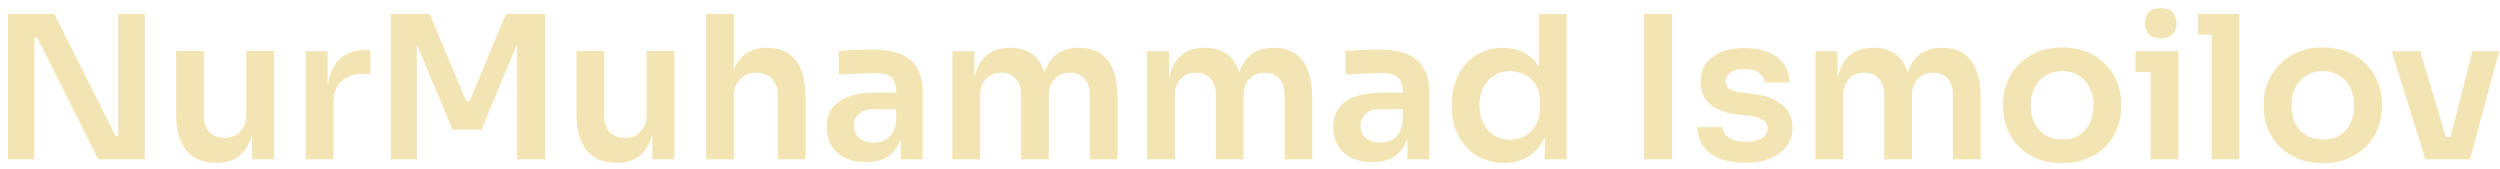 <?xml version="1.0" encoding="UTF-8"?> <svg xmlns="http://www.w3.org/2000/svg" width="251" height="17" viewBox="0 0 251 17" fill="none"><path d="M0.8 16V1.4H5.46L11.6 13.64H12.26L11.86 14V1.4H14.54V16H9.86L3.72 3.76H3.04L3.44 3.4V16H0.8ZM21.624 16.34C20.37 16.34 19.397 15.927 18.704 15.1C18.024 14.273 17.684 13.047 17.684 11.42V5.12H20.464V11.66C20.464 12.327 20.65 12.86 21.024 13.26C21.397 13.647 21.904 13.84 22.544 13.84C23.184 13.84 23.704 13.633 24.104 13.22C24.517 12.807 24.724 12.247 24.724 11.54V5.12H27.504V16H25.304V11.38H25.524C25.524 12.473 25.384 13.387 25.104 14.12C24.824 14.853 24.404 15.407 23.844 15.78C23.284 16.153 22.584 16.34 21.744 16.34H21.624ZM30.697 16V5.14H32.897V9.74H32.837C32.837 8.18 33.17 7 33.837 6.2C34.504 5.4 35.484 5 36.777 5H37.177V7.42H36.417C35.484 7.42 34.757 7.673 34.237 8.18C33.73 8.673 33.477 9.393 33.477 10.34V16H30.697ZM39.257 16V1.4H43.137L46.797 10.12H47.157L50.797 1.4H54.737V16H51.917V3.54L52.277 3.58L48.337 13.02H45.437L41.477 3.58L41.857 3.54V16H39.257ZM61.819 16.34C60.566 16.34 59.592 15.927 58.899 15.1C58.219 14.273 57.879 13.047 57.879 11.42V5.12H60.659V11.66C60.659 12.327 60.846 12.86 61.219 13.26C61.592 13.647 62.099 13.84 62.739 13.84C63.379 13.84 63.899 13.633 64.299 13.22C64.712 12.807 64.919 12.247 64.919 11.54V5.12H67.699V16H65.499V11.38H65.719C65.719 12.473 65.579 13.387 65.299 14.12C65.019 14.853 64.599 15.407 64.039 15.78C63.479 16.153 62.779 16.34 61.939 16.34H61.819ZM70.892 16V1.4H73.672V9.92H73.192C73.192 8.827 73.332 7.9 73.612 7.14C73.892 6.38 74.306 5.8 74.853 5.4C75.412 5 76.119 4.8 76.972 4.8H77.093C78.332 4.8 79.272 5.227 79.912 6.08C80.552 6.933 80.873 8.173 80.873 9.8V16H78.093V9.54C78.093 8.847 77.892 8.3 77.493 7.9C77.106 7.5 76.593 7.3 75.953 7.3C75.272 7.3 74.719 7.527 74.293 7.98C73.879 8.42 73.672 9 73.672 9.72V16H70.892ZM90.441 16V12.78H89.981V9.2C89.981 8.573 89.828 8.107 89.521 7.8C89.215 7.493 88.741 7.34 88.101 7.34C87.768 7.34 87.368 7.347 86.901 7.36C86.435 7.373 85.961 7.393 85.481 7.42C85.015 7.433 84.595 7.453 84.221 7.48V5.12C84.528 5.093 84.875 5.067 85.261 5.04C85.648 5.013 86.041 5 86.441 5C86.855 4.987 87.241 4.98 87.601 4.98C88.721 4.98 89.648 5.127 90.381 5.42C91.128 5.713 91.688 6.173 92.061 6.8C92.448 7.427 92.641 8.247 92.641 9.26V16H90.441ZM86.941 16.28C86.155 16.28 85.461 16.14 84.861 15.86C84.275 15.58 83.815 15.18 83.481 14.66C83.161 14.14 83.001 13.513 83.001 12.78C83.001 11.98 83.195 11.327 83.581 10.82C83.981 10.313 84.535 9.933 85.241 9.68C85.961 9.427 86.801 9.3 87.761 9.3H90.281V10.96H87.721C87.081 10.96 86.588 11.12 86.241 11.44C85.908 11.747 85.741 12.147 85.741 12.64C85.741 13.133 85.908 13.533 86.241 13.84C86.588 14.147 87.081 14.3 87.721 14.3C88.108 14.3 88.461 14.233 88.781 14.1C89.115 13.953 89.388 13.713 89.601 13.38C89.828 13.033 89.955 12.567 89.981 11.98L90.661 12.76C90.595 13.52 90.408 14.16 90.101 14.68C89.808 15.2 89.395 15.6 88.861 15.88C88.341 16.147 87.701 16.28 86.941 16.28ZM95.619 16V5.14H97.819V9.8H97.619C97.619 8.707 97.759 7.793 98.039 7.06C98.319 6.313 98.732 5.753 99.279 5.38C99.839 4.993 100.532 4.8 101.359 4.8H101.479C102.319 4.8 103.012 4.993 103.559 5.38C104.119 5.753 104.532 6.313 104.799 7.06C105.079 7.793 105.219 8.707 105.219 9.8H104.519C104.519 8.707 104.659 7.793 104.939 7.06C105.232 6.313 105.652 5.753 106.199 5.38C106.759 4.993 107.452 4.8 108.279 4.8H108.399C109.239 4.8 109.939 4.993 110.499 5.38C111.059 5.753 111.479 6.313 111.759 7.06C112.052 7.793 112.199 8.707 112.199 9.8V16H109.419V9.54C109.419 8.86 109.246 8.32 108.899 7.92C108.552 7.507 108.059 7.3 107.419 7.3C106.779 7.3 106.266 7.513 105.879 7.94C105.492 8.353 105.299 8.913 105.299 9.62V16H102.519V9.54C102.519 8.86 102.346 8.32 101.999 7.92C101.652 7.507 101.159 7.3 100.519 7.3C99.879 7.3 99.366 7.513 98.979 7.94C98.592 8.353 98.399 8.913 98.399 9.62V16H95.619ZM115.17 16V5.14H117.37V9.8H117.17C117.17 8.707 117.31 7.793 117.59 7.06C117.87 6.313 118.283 5.753 118.83 5.38C119.39 4.993 120.083 4.8 120.91 4.8H121.03C121.87 4.8 122.563 4.993 123.11 5.38C123.67 5.753 124.083 6.313 124.35 7.06C124.63 7.793 124.77 8.707 124.77 9.8H124.07C124.07 8.707 124.21 7.793 124.49 7.06C124.783 6.313 125.203 5.753 125.75 5.38C126.31 4.993 127.003 4.8 127.83 4.8H127.95C128.79 4.8 129.49 4.993 130.05 5.38C130.61 5.753 131.03 6.313 131.31 7.06C131.603 7.793 131.75 8.707 131.75 9.8V16H128.97V9.54C128.97 8.86 128.797 8.32 128.45 7.92C128.103 7.507 127.61 7.3 126.97 7.3C126.33 7.3 125.817 7.513 125.43 7.94C125.043 8.353 124.85 8.913 124.85 9.62V16H122.07V9.54C122.07 8.86 121.897 8.32 121.55 7.92C121.203 7.507 120.71 7.3 120.07 7.3C119.43 7.3 118.917 7.513 118.53 7.94C118.143 8.353 117.95 8.913 117.95 9.62V16H115.17ZM141.301 16V12.78H140.841V9.2C140.841 8.573 140.687 8.107 140.381 7.8C140.074 7.493 139.601 7.34 138.961 7.34C138.627 7.34 138.227 7.347 137.761 7.36C137.294 7.373 136.821 7.393 136.341 7.42C135.874 7.433 135.454 7.453 135.081 7.48V5.12C135.387 5.093 135.734 5.067 136.121 5.04C136.507 5.013 136.901 5 137.301 5C137.714 4.987 138.101 4.98 138.461 4.98C139.581 4.98 140.507 5.127 141.241 5.42C141.987 5.713 142.547 6.173 142.921 6.8C143.307 7.427 143.501 8.247 143.501 9.26V16H141.301ZM137.801 16.28C137.014 16.28 136.321 16.14 135.721 15.86C135.134 15.58 134.674 15.18 134.341 14.66C134.021 14.14 133.861 13.513 133.861 12.78C133.861 11.98 134.054 11.327 134.441 10.82C134.841 10.313 135.394 9.933 136.101 9.68C136.821 9.427 137.661 9.3 138.621 9.3H141.141V10.96H138.581C137.941 10.96 137.447 11.12 137.101 11.44C136.767 11.747 136.601 12.147 136.601 12.64C136.601 13.133 136.767 13.533 137.101 13.84C137.447 14.147 137.941 14.3 138.581 14.3C138.967 14.3 139.321 14.233 139.641 14.1C139.974 13.953 140.247 13.713 140.461 13.38C140.687 13.033 140.814 12.567 140.841 11.98L141.521 12.76C141.454 13.52 141.267 14.16 140.961 14.68C140.667 15.2 140.254 15.6 139.721 15.88C139.201 16.147 138.561 16.28 137.801 16.28ZM150.978 16.36C150.218 16.36 149.518 16.22 148.878 15.94C148.238 15.66 147.685 15.267 147.218 14.76C146.752 14.253 146.392 13.667 146.138 13C145.885 12.32 145.758 11.587 145.758 10.8V10.38C145.758 9.607 145.878 8.88 146.118 8.2C146.372 7.52 146.718 6.927 147.158 6.42C147.612 5.913 148.152 5.52 148.778 5.24C149.418 4.947 150.125 4.8 150.898 4.8C151.752 4.8 152.498 4.987 153.138 5.36C153.792 5.72 154.312 6.267 154.698 7C155.085 7.733 155.298 8.653 155.338 9.76L154.518 8.8V1.4H157.298V16H155.098V11.38H155.578C155.538 12.487 155.312 13.413 154.898 14.16C154.485 14.893 153.938 15.447 153.258 15.82C152.592 16.18 151.832 16.36 150.978 16.36ZM151.598 14.02C152.145 14.02 152.645 13.9 153.098 13.66C153.552 13.407 153.912 13.047 154.178 12.58C154.458 12.1 154.598 11.54 154.598 10.9V10.1C154.598 9.46 154.458 8.927 154.178 8.5C153.898 8.06 153.532 7.727 153.078 7.5C152.625 7.26 152.132 7.14 151.598 7.14C150.998 7.14 150.465 7.287 149.998 7.58C149.545 7.86 149.185 8.26 148.918 8.78C148.665 9.3 148.538 9.907 148.538 10.6C148.538 11.293 148.672 11.9 148.938 12.42C149.205 12.927 149.565 13.32 150.018 13.6C150.485 13.88 151.012 14.02 151.598 14.02ZM165.039 16V1.4H167.879V16H165.039ZM175.243 16.34C173.749 16.34 172.576 16.027 171.723 15.4C170.883 14.76 170.443 13.88 170.403 12.76H172.903C172.943 13.133 173.149 13.473 173.523 13.78C173.896 14.087 174.483 14.24 175.283 14.24C175.949 14.24 176.476 14.12 176.863 13.88C177.263 13.64 177.463 13.313 177.463 12.9C177.463 12.54 177.309 12.253 177.003 12.04C176.709 11.827 176.203 11.687 175.483 11.62L174.523 11.52C173.309 11.387 172.376 11.04 171.723 10.48C171.069 9.92 170.743 9.173 170.743 8.24C170.743 7.493 170.929 6.867 171.303 6.36C171.676 5.853 172.189 5.473 172.843 5.22C173.509 4.953 174.269 4.82 175.123 4.82C176.456 4.82 177.536 5.113 178.363 5.7C179.189 6.287 179.623 7.147 179.663 8.28H177.163C177.136 7.907 176.949 7.587 176.603 7.32C176.256 7.053 175.756 6.92 175.103 6.92C174.516 6.92 174.063 7.033 173.743 7.26C173.423 7.487 173.263 7.78 173.263 8.14C173.263 8.487 173.389 8.753 173.643 8.94C173.909 9.127 174.336 9.253 174.923 9.32L175.883 9.42C177.163 9.553 178.163 9.907 178.883 10.48C179.616 11.053 179.983 11.827 179.983 12.8C179.983 13.52 179.783 14.147 179.383 14.68C178.996 15.2 178.449 15.607 177.743 15.9C177.036 16.193 176.203 16.34 175.243 16.34ZM182.279 16V5.14H184.479V9.8H184.279C184.279 8.707 184.419 7.793 184.699 7.06C184.979 6.313 185.393 5.753 185.939 5.38C186.499 4.993 187.193 4.8 188.019 4.8H188.139C188.979 4.8 189.673 4.993 190.219 5.38C190.779 5.753 191.193 6.313 191.459 7.06C191.739 7.793 191.879 8.707 191.879 9.8H191.179C191.179 8.707 191.319 7.793 191.599 7.06C191.893 6.313 192.313 5.753 192.859 5.38C193.419 4.993 194.113 4.8 194.939 4.8H195.059C195.899 4.8 196.599 4.993 197.159 5.38C197.719 5.753 198.139 6.313 198.419 7.06C198.713 7.793 198.859 8.707 198.859 9.8V16H196.079V9.54C196.079 8.86 195.906 8.32 195.559 7.92C195.213 7.507 194.719 7.3 194.079 7.3C193.439 7.3 192.926 7.513 192.539 7.94C192.153 8.353 191.959 8.913 191.959 9.62V16H189.179V9.54C189.179 8.86 189.006 8.32 188.659 7.92C188.313 7.507 187.819 7.3 187.179 7.3C186.539 7.3 186.026 7.513 185.639 7.94C185.253 8.353 185.059 8.913 185.059 9.62V16H182.279ZM207.05 16.38C206.09 16.38 205.243 16.227 204.51 15.92C203.777 15.613 203.157 15.2 202.65 14.68C202.143 14.147 201.757 13.547 201.49 12.88C201.237 12.213 201.11 11.52 201.11 10.8V10.38C201.11 9.633 201.243 8.927 201.51 8.26C201.79 7.58 202.183 6.98 202.69 6.46C203.21 5.927 203.837 5.513 204.57 5.22C205.303 4.913 206.13 4.76 207.05 4.76C207.97 4.76 208.797 4.913 209.53 5.22C210.263 5.513 210.883 5.927 211.39 6.46C211.91 6.98 212.303 7.58 212.57 8.26C212.837 8.927 212.97 9.633 212.97 10.38V10.8C212.97 11.52 212.837 12.213 212.57 12.88C212.317 13.547 211.937 14.147 211.43 14.68C210.923 15.2 210.303 15.613 209.57 15.92C208.837 16.227 207.997 16.38 207.05 16.38ZM207.05 14C207.73 14 208.303 13.853 208.77 13.56C209.237 13.253 209.59 12.847 209.83 12.34C210.07 11.82 210.19 11.233 210.19 10.58C210.19 9.913 210.063 9.327 209.81 8.82C209.57 8.3 209.21 7.893 208.73 7.6C208.263 7.293 207.703 7.14 207.05 7.14C206.397 7.14 205.83 7.293 205.35 7.6C204.883 7.893 204.523 8.3 204.27 8.82C204.017 9.327 203.89 9.913 203.89 10.58C203.89 11.233 204.01 11.82 204.25 12.34C204.503 12.847 204.863 13.253 205.33 13.56C205.797 13.853 206.37 14 207.05 14ZM215.924 16V5.14H218.704V16H215.924ZM214.404 7.22V5.14H218.704V7.22H214.404ZM216.944 3.84C216.398 3.84 215.991 3.7 215.724 3.42C215.471 3.127 215.344 2.76 215.344 2.32C215.344 1.88 215.471 1.52 215.724 1.24C215.991 0.96 216.398 0.82 216.944 0.82C217.491 0.82 217.891 0.96 218.144 1.24C218.398 1.52 218.524 1.88 218.524 2.32C218.524 2.76 218.398 3.127 218.144 3.42C217.891 3.7 217.491 3.84 216.944 3.84ZM222.048 16V1.4H224.828V16H222.048ZM220.688 3.48V1.4H224.828V3.48H220.688ZM233.222 16.38C232.262 16.38 231.415 16.227 230.682 15.92C229.949 15.613 229.329 15.2 228.822 14.68C228.315 14.147 227.929 13.547 227.662 12.88C227.409 12.213 227.282 11.52 227.282 10.8V10.38C227.282 9.633 227.415 8.927 227.682 8.26C227.962 7.58 228.355 6.98 228.862 6.46C229.382 5.927 230.009 5.513 230.742 5.22C231.475 4.913 232.302 4.76 233.222 4.76C234.142 4.76 234.969 4.913 235.702 5.22C236.435 5.513 237.055 5.927 237.562 6.46C238.082 6.98 238.475 7.58 238.742 8.26C239.009 8.927 239.142 9.633 239.142 10.38V10.8C239.142 11.52 239.009 12.213 238.742 12.88C238.489 13.547 238.109 14.147 237.602 14.68C237.095 15.2 236.475 15.613 235.742 15.92C235.009 16.227 234.169 16.38 233.222 16.38ZM233.222 14C233.902 14 234.475 13.853 234.942 13.56C235.409 13.253 235.762 12.847 236.002 12.34C236.242 11.82 236.362 11.233 236.362 10.58C236.362 9.913 236.235 9.327 235.982 8.82C235.742 8.3 235.382 7.893 234.902 7.6C234.435 7.293 233.875 7.14 233.222 7.14C232.569 7.14 232.002 7.293 231.522 7.6C231.055 7.893 230.695 8.3 230.442 8.82C230.189 9.327 230.062 9.913 230.062 10.58C230.062 11.233 230.182 11.82 230.422 12.34C230.675 12.847 231.035 13.253 231.502 13.56C231.969 13.853 232.542 14 233.222 14ZM243.522 16L240.122 5.14H242.982L246.242 16H243.522ZM244.342 16V13.72H247.282V16H244.342ZM245.442 16L248.242 5.14H250.922L247.982 16H245.442Z" fill="#F3E4B4"></path></svg> 